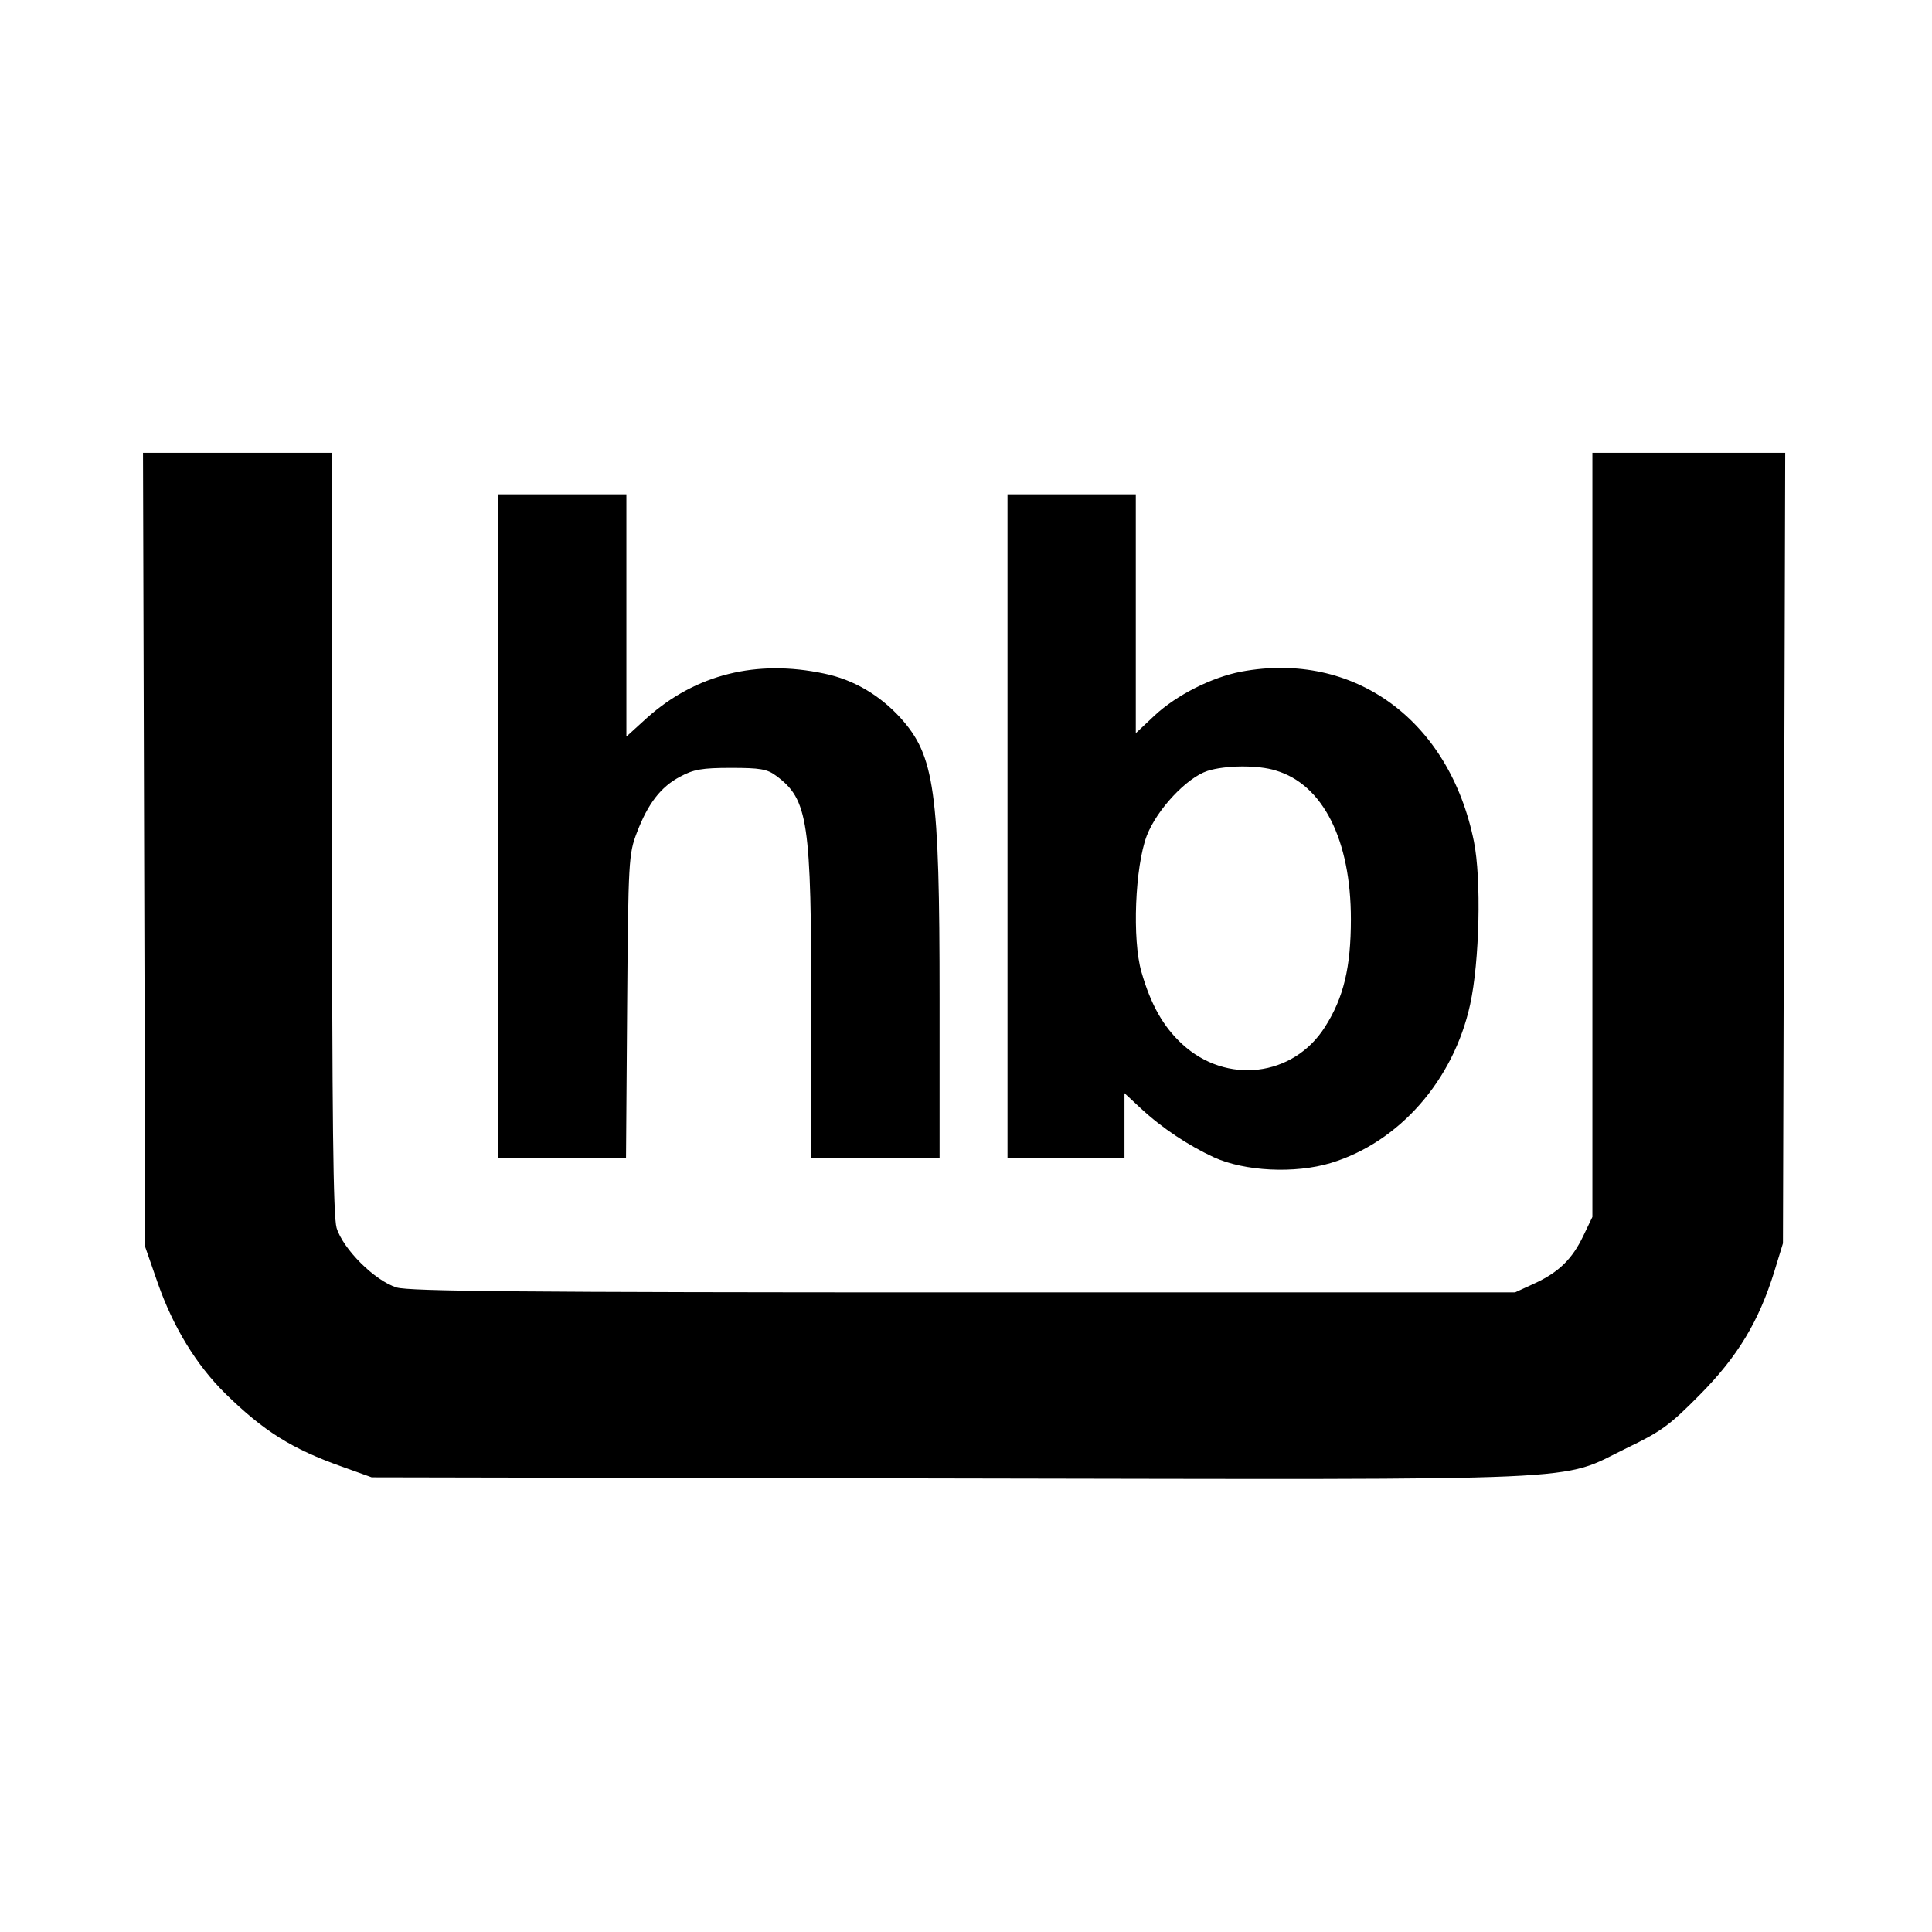 <svg version="1" xmlns="http://www.w3.org/2000/svg" width="682.667" height="682.667" viewBox="0 0 512 512"><path d="M38.2 225.2l.3 105.3 3.3 9.5c4.1 11.7 10.2 21.7 17.9 29.3 10.2 10 17.7 14.7 31 19.4l7.8 2.8 153 .3c173.8.3 161.3.9 179.5-8 9.2-4.4 11.5-6.1 19.5-14.2 10-10.1 15.6-19.4 19.7-32.6l2.3-7.5.3-104.8.3-104.7H422v202.5l-2.4 5c-2.9 6.1-6.5 9.7-13.1 12.7l-5 2.3h-146c-118.4 0-146.8-.3-150.4-1.3-5.8-1.8-14.2-10.2-15.9-15.8-.9-3.1-1.2-28.7-1.2-104.8V120H37.9l.3 105.2z"/><path d="M132 219v88h33.9l.3-40.3c.3-38.7.4-40.4 2.6-46.1 2.9-7.6 6.3-12.1 11.5-14.8 3.5-1.9 5.8-2.3 13.4-2.3 7.7 0 9.6.3 12 2.1 8.5 6.3 9.3 11.9 9.3 62.4v39h34v-42.3c0-55.4-1.3-64.4-10.4-74.5-5.5-6-12.4-10.1-20.2-11.7-17.9-3.8-34 .2-46.9 11.7l-5.5 5V131h-34v88zM267 219v88h31V289.7l4.3 4c5.7 5.3 12.7 9.9 19.4 13 8.1 3.7 21.4 4.4 31 1.5 18.1-5.5 32.5-21.9 36.9-42 2.5-11.4 3-33.3 1-43.2-6.5-32.2-31.8-50.6-61.7-45-7.8 1.5-17.1 6.2-22.9 11.6l-5 4.7V131h-34v88zm71.1-14.8c12.5 3.7 19.9 18.4 19.9 39.4 0 12.7-1.9 20.8-6.9 28.6-8.4 13.2-26.1 15.3-37.8 4.5-5-4.6-8.3-10.4-10.8-19.1-2.5-8.6-1.7-27.9 1.4-36.1 2.7-7 10.6-15.4 16.1-17.2 4.7-1.5 13.4-1.6 18.1-.1z"/></svg>